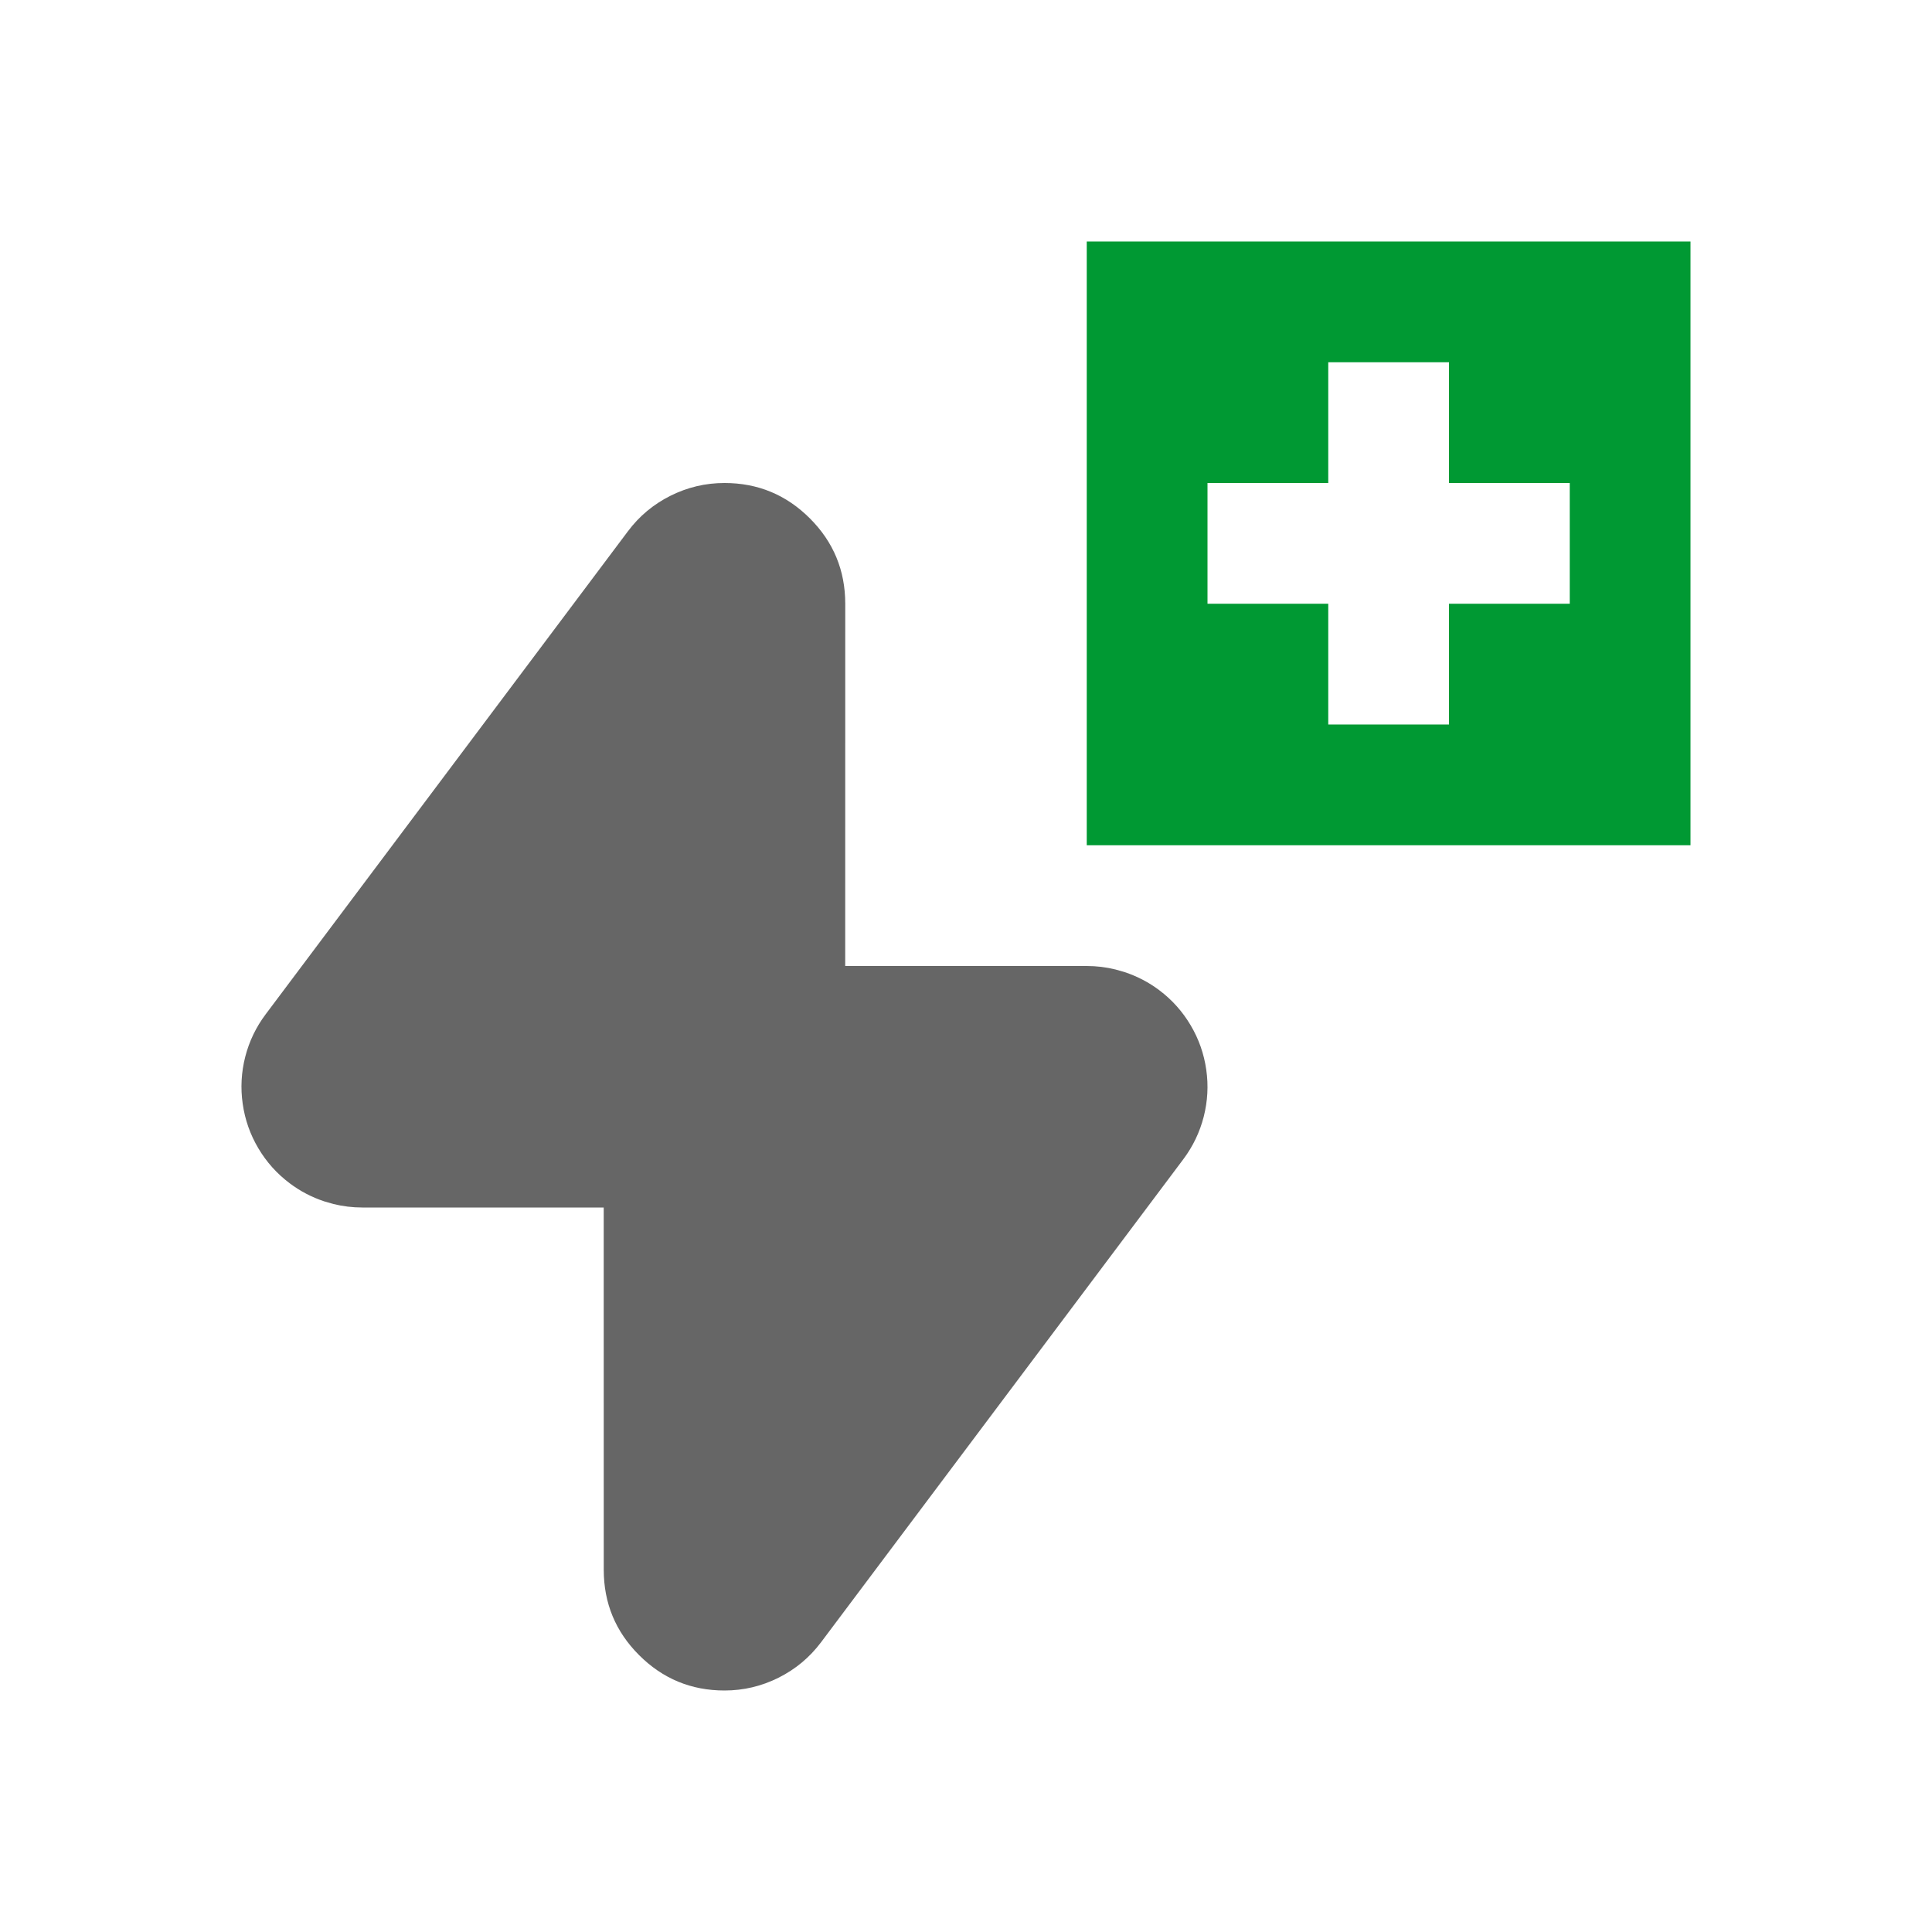 <?xml version="1.0" encoding="UTF-8"?>
<svg width="48px" height="48px" viewBox="0 0 48 48" version="1.1" xmlns="http://www.w3.org/2000/svg" xmlns:xlink="http://www.w3.org/1999/xlink">
    <!-- Generator: Sketch 63.1 (92452) - https://sketch.com -->
    <title>add_adjustment</title>
    <desc>Created with Sketch.</desc>
    <g id="add_adjustment" stroke="none" stroke-width="1" fill="none" fill-rule="evenodd">
        <rect id="Canvas-White-Transparent" fill="#FFFFFF" opacity="0" x="0" y="0" width="48" height="48"></rect>
        <path d="M42,6 L42,21 L27,21 L27,6 L42,6 Z M36,9 L33,9 L33,12 L30,12 L30,15 L33,15 L33,18 L36,18 L36,15 L39,15 L39,12 L36,12 L36,9 Z" id="green-Difference" fill="#009933"></path>
        <path d="M18,12 C18.828,12 19.535,12.293 20.121,12.879 C20.707,13.464 21,14.172 21,15 L21,15 L20.999,24 L27,24 C27.243,24 27.482,24.029 27.716,24.087 L27.948,24.154 C28.256,24.257 28.54,24.405 28.8,24.6 C29.118,24.839 29.378,25.129 29.581,25.472 C29.784,25.814 29.913,26.182 29.969,26.576 C30.026,26.97 30.004,27.359 29.906,27.745 C29.807,28.13 29.638,28.482 29.4,28.8 L29.4,28.8 L20.4,40.8 C20.116,41.178 19.764,41.472 19.341,41.683 C18.919,41.894 18.472,42 18,42 C17.171,42 16.464,41.707 15.878,41.121 C15.292,40.536 15,39.828 15,39 L15,39 L14.999,30 L9,30 C8.756,30 8.517,29.971 8.283,29.913 L8.051,29.846 C7.743,29.743 7.459,29.595 7.2,29.4 C6.881,29.161 6.621,28.871 6.418,28.528 C6.215,28.186 6.086,27.818 6.03,27.424 C5.973,27.03 5.995,26.641 6.093,26.255 C6.192,25.87 6.361,25.518 6.6,25.2 L6.6,25.2 L15.6,13.2 C15.883,12.822 16.236,12.528 16.658,12.317 C17.08,12.106 17.527,12 18,12 Z" id="Vector-Union" fill-opacity="0.6" fill="#000000"></path>
    </g>
</svg>